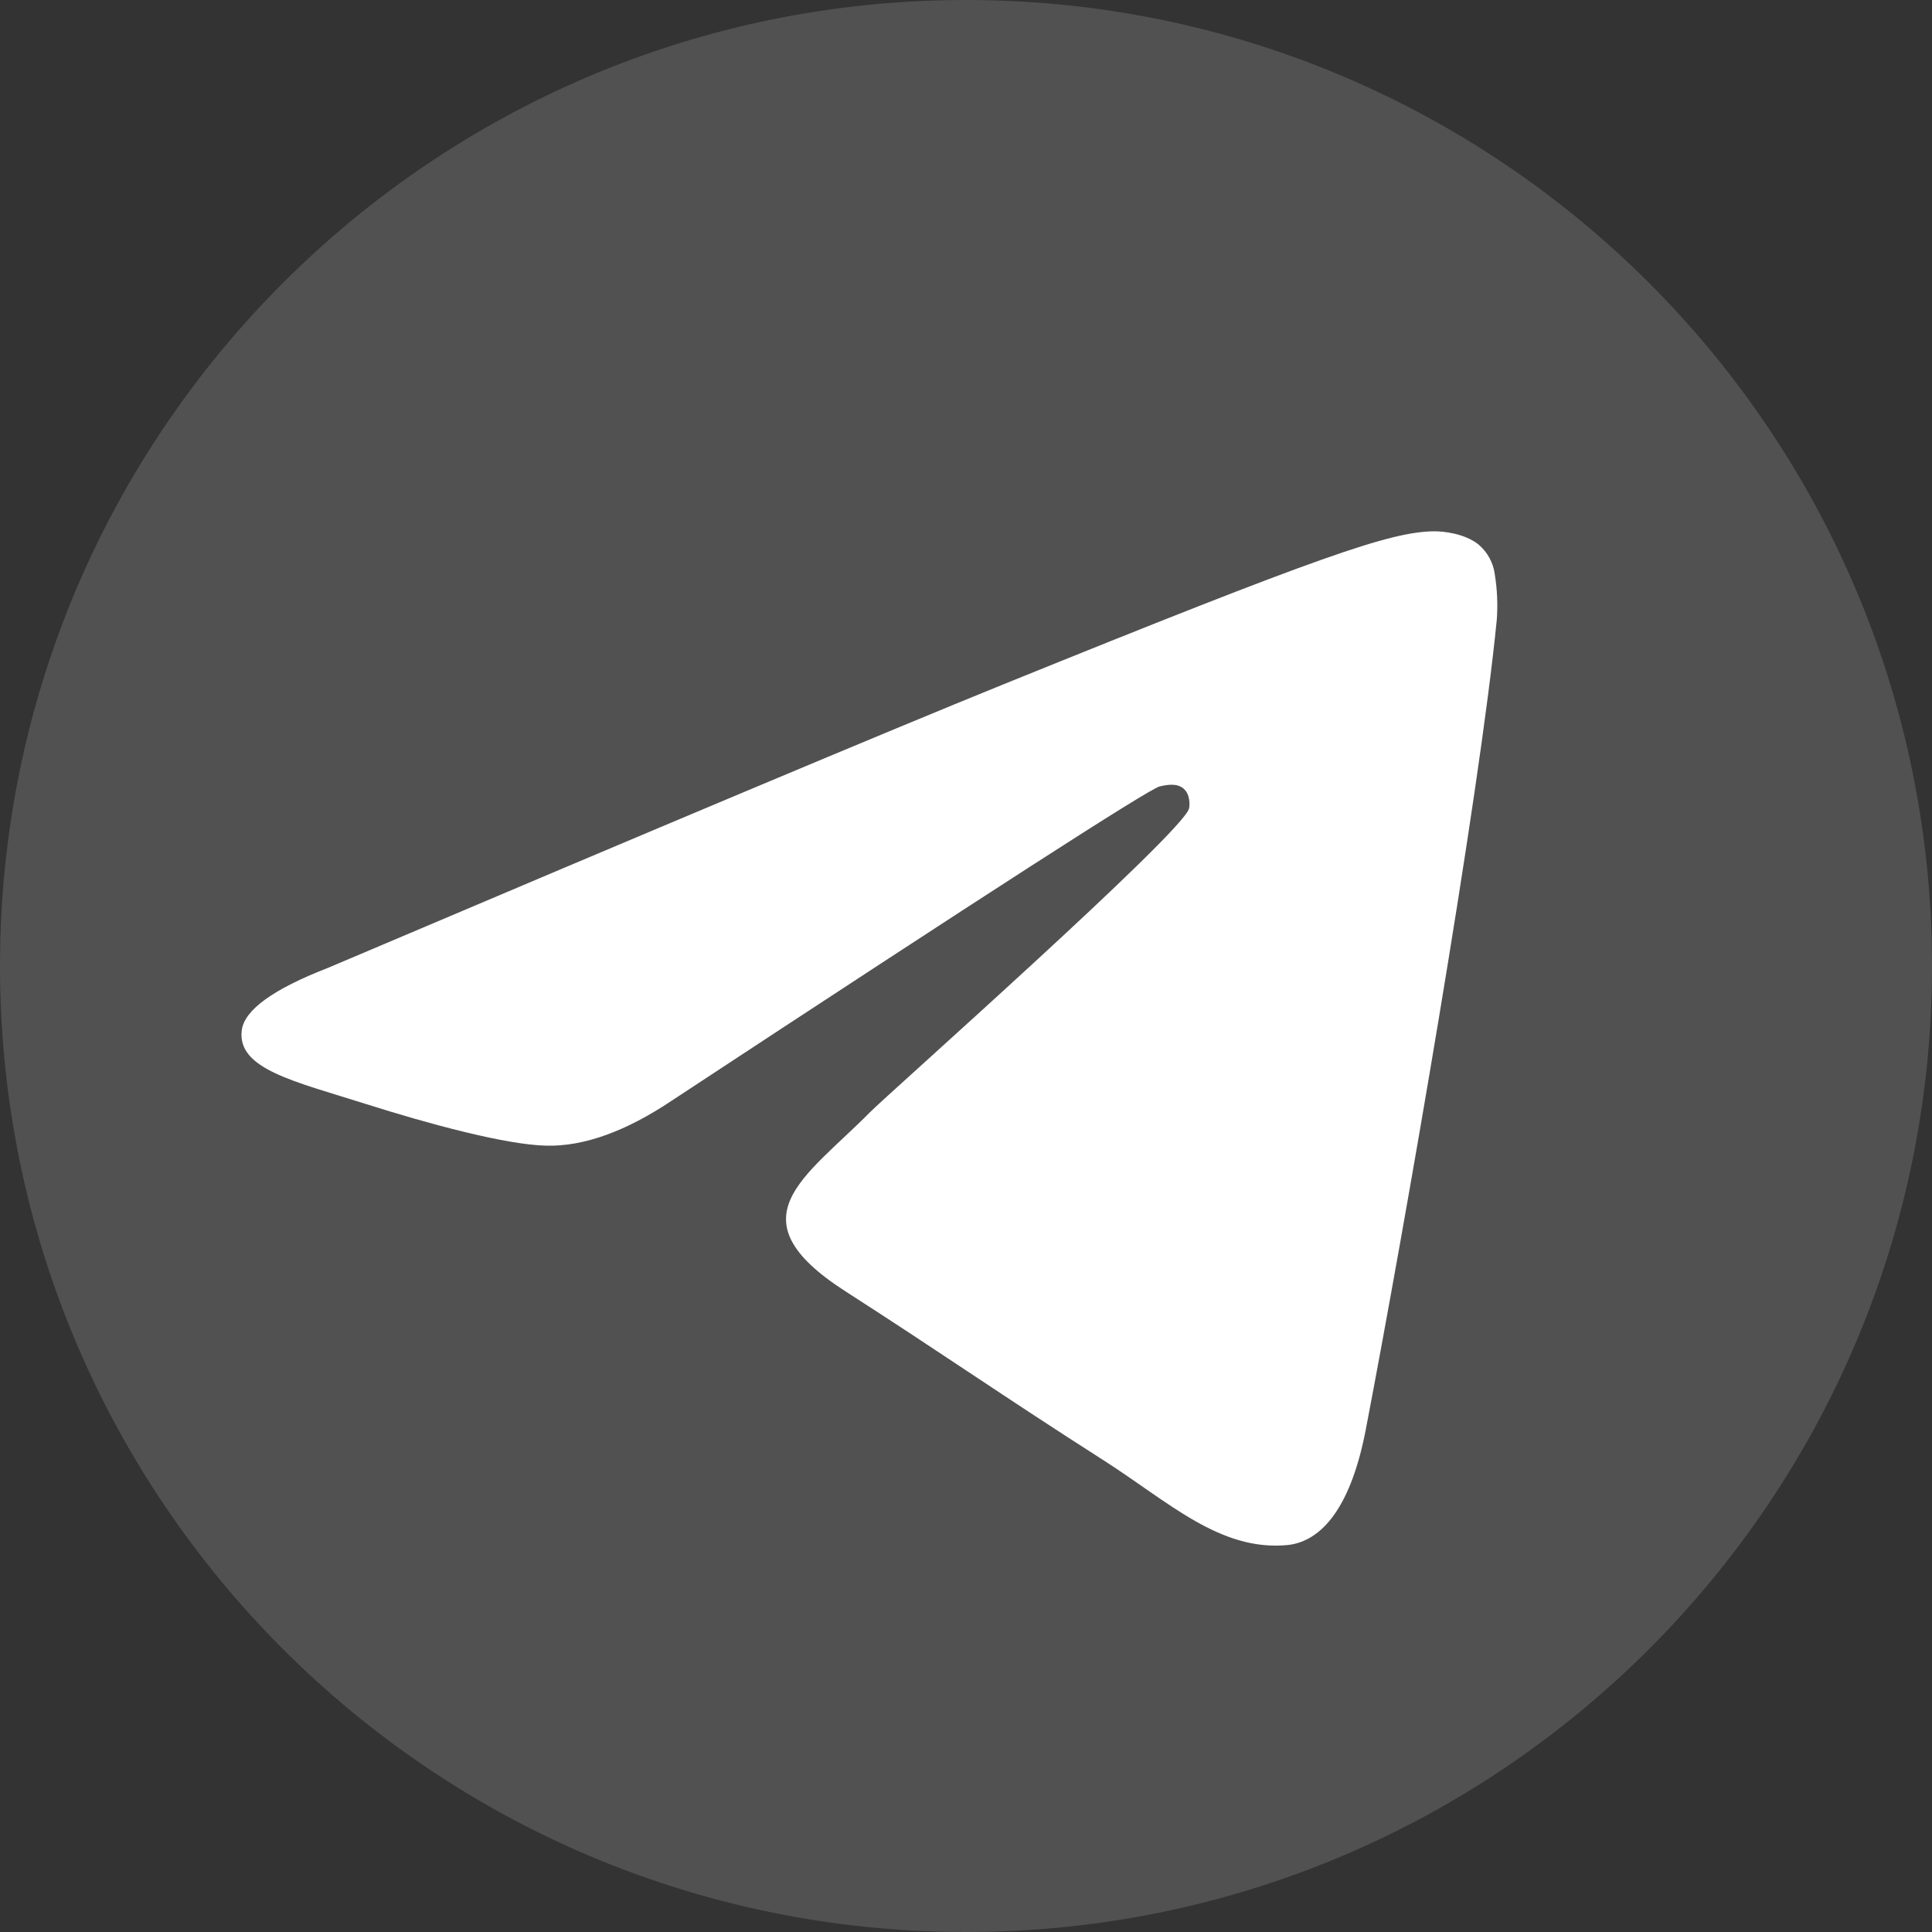 <svg width="28" height="28" viewBox="0 0 28 28" fill="none" xmlns="http://www.w3.org/2000/svg">
<rect x="0" y="0" width="28" height="28" fill="#333333" stroke="none"/>
<path fill-rule="evenodd" clip-rule="evenodd" d="M14 0C6.268 0 0 6.268 0 14C0 21.732 6.268 28 14 28C21.732 28 28 21.732 28 14C28 6.268 21.732 0 14 0Z" fill="white" fill-opacity="0.15"/>
<path opacity="1" fill-rule="evenodd" clip-rule="evenodd" d="M21.693 8.976C21.441 11.559 20.349 17.826 19.794 20.718C19.559 21.942 19.096 22.353 18.649 22.393C17.675 22.48 16.936 21.766 15.994 21.164C14.519 20.222 13.685 19.635 12.253 18.715C10.599 17.653 11.671 17.069 12.614 16.114C12.861 15.864 17.15 12.063 17.232 11.718C17.243 11.675 17.253 11.514 17.154 11.43C17.056 11.345 16.912 11.374 16.808 11.397C16.66 11.429 14.303 12.947 9.738 15.95C9.069 16.398 8.463 16.616 7.921 16.604C7.322 16.592 6.171 16.275 5.316 16.004C4.266 15.671 3.432 15.495 3.504 14.931C3.542 14.637 3.958 14.336 4.751 14.028C9.637 11.954 12.895 10.586 14.525 9.925C19.179 8.039 20.146 7.711 20.777 7.7C20.916 7.698 21.226 7.731 21.426 7.89C21.56 8.003 21.645 8.161 21.665 8.333C21.699 8.545 21.708 8.761 21.693 8.976Z" fill="white"/>
</svg>
